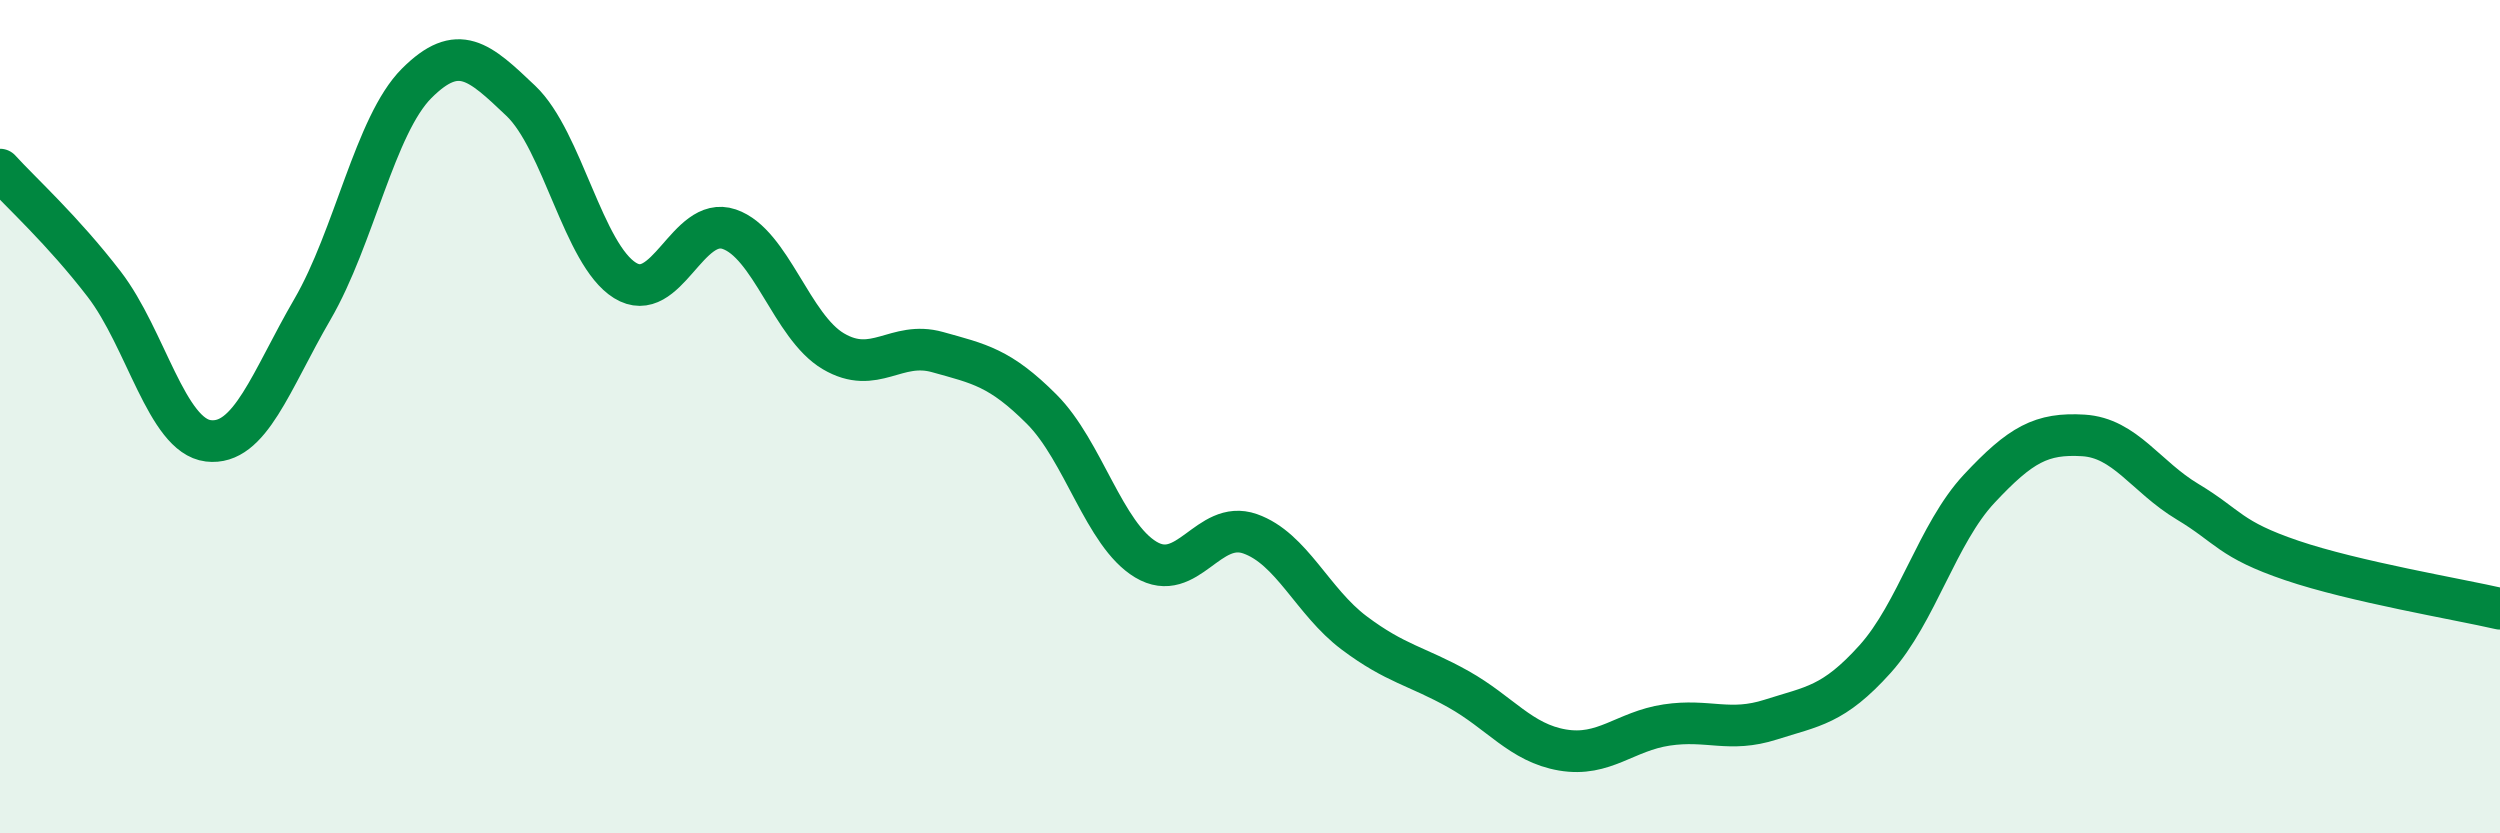 
    <svg width="60" height="20" viewBox="0 0 60 20" xmlns="http://www.w3.org/2000/svg">
      <path
        d="M 0,4.07 C 0.5,4.62 1.5,5.52 2.5,6.82 C 3.5,8.12 4,10.46 5,10.58 C 6,10.7 6.5,9.14 7.5,7.42 C 8.5,5.7 9,3 10,2 C 11,1 11.5,1.47 12.5,2.42 C 13.5,3.37 14,6.11 15,6.73 C 16,7.35 16.5,5.16 17.5,5.5 C 18.5,5.84 19,7.84 20,8.43 C 21,9.02 21.5,8.17 22.5,8.45 C 23.5,8.73 24,8.82 25,9.82 C 26,10.82 26.5,12.83 27.5,13.43 C 28.5,14.03 29,12.46 30,12.81 C 31,13.16 31.5,14.44 32.5,15.19 C 33.5,15.94 34,15.98 35,16.54 C 36,17.1 36.5,17.83 37.5,18 C 38.5,18.17 39,17.55 40,17.4 C 41,17.25 41.5,17.59 42.5,17.27 C 43.5,16.95 44,16.93 45,15.82 C 46,14.71 46.5,12.8 47.5,11.73 C 48.5,10.66 49,10.39 50,10.45 C 51,10.51 51.5,11.44 52.5,12.04 C 53.5,12.64 53.5,12.94 55,13.45 C 56.5,13.96 59,14.38 60,14.61L60 20L0 20Z"
        fill="#008740"
        opacity="0.1"
        stroke-linecap="round"
        stroke-linejoin="round"
      />
      <path
        d="M 0,4.07 C 0.5,4.62 1.5,5.52 2.5,6.82 C 3.5,8.12 4,10.46 5,10.58 C 6,10.7 6.5,9.14 7.5,7.42 C 8.5,5.7 9,3 10,2 C 11,1 11.5,1.47 12.5,2.42 C 13.5,3.37 14,6.11 15,6.73 C 16,7.35 16.5,5.16 17.5,5.5 C 18.5,5.84 19,7.84 20,8.43 C 21,9.02 21.5,8.17 22.5,8.45 C 23.5,8.73 24,8.82 25,9.82 C 26,10.82 26.5,12.83 27.5,13.43 C 28.5,14.03 29,12.46 30,12.81 C 31,13.16 31.5,14.44 32.5,15.19 C 33.5,15.94 34,15.98 35,16.54 C 36,17.1 36.5,17.83 37.5,18 C 38.5,18.17 39,17.55 40,17.4 C 41,17.25 41.5,17.59 42.5,17.27 C 43.5,16.95 44,16.93 45,15.82 C 46,14.71 46.5,12.8 47.5,11.73 C 48.5,10.66 49,10.39 50,10.45 C 51,10.51 51.5,11.44 52.5,12.04 C 53.5,12.64 53.5,12.94 55,13.45 C 56.5,13.96 59,14.38 60,14.61"
        stroke="#008740"
        stroke-width="1"
        fill="none"
        stroke-linecap="round"
        stroke-linejoin="round"
      />
    </svg>
  
